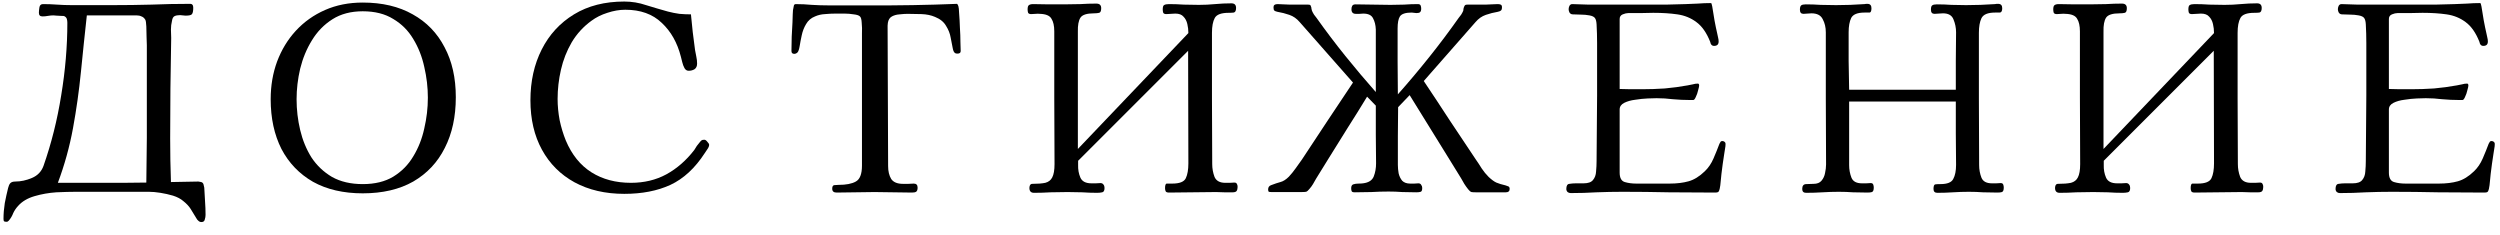 <?xml version="1.0" encoding="UTF-8"?> <svg xmlns="http://www.w3.org/2000/svg" width="117" height="11" viewBox="0 0 117 11" fill="none"> <path d="M6.872 2.112C6.872 2.048 6.868 1.928 6.86 1.752C6.86 1.576 6.856 1.404 6.848 1.236C6.84 1.068 6.824 0.964 6.8 0.924C6.752 0.844 6.692 0.792 6.62 0.768C6.556 0.736 6.48 0.72 6.392 0.72H4.064C3.968 1.592 3.876 2.472 3.788 3.36C3.7 4.248 3.576 5.128 3.416 6C3.256 6.872 3.02 7.724 2.708 8.556H4.64C5.008 8.556 5.376 8.556 5.744 8.556C6.112 8.548 6.48 8.544 6.848 8.544C6.856 8.192 6.86 7.844 6.86 7.5C6.868 7.148 6.872 6.796 6.872 6.444V2.112ZM9.62 10.056C9.62 10.128 9.608 10.2 9.584 10.272C9.568 10.352 9.516 10.392 9.428 10.392C9.372 10.392 9.324 10.372 9.284 10.332C9.244 10.3 9.212 10.26 9.188 10.212C9.092 10.052 9.004 9.908 8.924 9.78C8.844 9.652 8.728 9.528 8.576 9.408C8.456 9.304 8.296 9.22 8.096 9.156C7.904 9.1 7.708 9.056 7.508 9.024C7.308 8.992 7.128 8.976 6.968 8.976H3.56C3.296 8.976 2.988 8.984 2.636 9C2.284 9.024 1.944 9.084 1.616 9.18C1.288 9.276 1.032 9.428 0.848 9.636C0.752 9.74 0.676 9.852 0.62 9.972C0.572 10.1 0.504 10.216 0.416 10.32C0.384 10.36 0.348 10.38 0.308 10.38C0.252 10.38 0.212 10.372 0.188 10.356C0.172 10.34 0.164 10.3 0.164 10.236C0.164 10.004 0.184 9.76 0.224 9.504C0.272 9.256 0.324 9.02 0.38 8.796C0.404 8.7 0.436 8.628 0.476 8.58C0.524 8.524 0.604 8.496 0.716 8.496C0.972 8.496 1.232 8.44 1.496 8.328C1.76 8.216 1.94 8.028 2.036 7.764C2.404 6.716 2.68 5.616 2.864 4.464C3.056 3.304 3.152 2.172 3.152 1.068C3.152 1.004 3.144 0.944 3.128 0.888C3.112 0.832 3.072 0.788 3.008 0.756C3 0.748 2.956 0.744 2.876 0.744C2.804 0.736 2.728 0.732 2.648 0.732C2.576 0.724 2.528 0.72 2.504 0.72C2.416 0.72 2.328 0.728 2.24 0.744C2.16 0.76 2.076 0.768 1.988 0.768C1.876 0.768 1.82 0.712 1.82 0.6C1.82 0.536 1.828 0.452 1.844 0.348C1.86 0.244 1.916 0.192 2.012 0.192C2.236 0.192 2.456 0.2 2.672 0.216C2.896 0.232 3.12 0.24 3.344 0.24H5.288C5.888 0.24 6.488 0.232 7.088 0.216C7.688 0.192 8.288 0.18 8.888 0.18C8.952 0.18 8.992 0.196 9.008 0.228C9.032 0.252 9.044 0.296 9.044 0.36C9.044 0.512 9.024 0.612 8.984 0.66C8.952 0.708 8.852 0.732 8.684 0.732C8.644 0.732 8.6 0.728 8.552 0.72C8.512 0.712 8.472 0.708 8.432 0.708C8.32 0.708 8.232 0.724 8.168 0.756C8.104 0.788 8.064 0.864 8.048 0.984C8.016 1.112 8 1.244 8 1.38C8.008 1.508 8.012 1.64 8.012 1.776C8.004 2.56 7.992 3.344 7.976 4.128C7.968 4.912 7.964 5.696 7.964 6.48C7.964 7.152 7.976 7.832 8 8.52C8.208 8.52 8.42 8.516 8.636 8.508C8.852 8.5 9.068 8.496 9.284 8.496L9.416 8.52C9.472 8.536 9.508 8.572 9.524 8.628C9.54 8.684 9.552 8.736 9.56 8.784C9.576 8.992 9.588 9.204 9.596 9.42C9.612 9.636 9.62 9.848 9.62 10.056Z" fill="black"></path> <path d="M20.024 4.572C20.024 4.092 19.968 3.612 19.856 3.132C19.752 2.652 19.58 2.216 19.34 1.824C19.108 1.432 18.796 1.12 18.404 0.888C18.02 0.648 17.544 0.528 16.976 0.528C16.424 0.528 15.952 0.652 15.56 0.9C15.168 1.148 14.848 1.476 14.6 1.884C14.352 2.284 14.168 2.728 14.048 3.216C13.936 3.696 13.88 4.172 13.88 4.644C13.88 5.132 13.936 5.612 14.048 6.084C14.16 6.556 14.336 6.984 14.576 7.368C14.824 7.744 15.144 8.048 15.536 8.28C15.936 8.504 16.416 8.616 16.976 8.616C17.544 8.616 18.02 8.5 18.404 8.268C18.796 8.028 19.108 7.712 19.34 7.32C19.58 6.928 19.752 6.492 19.856 6.012C19.968 5.532 20.024 5.052 20.024 4.572ZM21.332 4.548C21.332 5.46 21.16 6.252 20.816 6.924C20.48 7.596 19.988 8.12 19.34 8.496C18.692 8.864 17.904 9.048 16.976 9.048C16.072 9.048 15.296 8.868 14.648 8.508C14.008 8.14 13.516 7.628 13.172 6.972C12.836 6.308 12.668 5.532 12.668 4.644C12.668 4.012 12.768 3.424 12.968 2.88C13.176 2.328 13.468 1.848 13.844 1.44C14.228 1.024 14.684 0.7 15.212 0.468C15.74 0.236 16.328 0.12 16.976 0.12C17.888 0.12 18.668 0.304 19.316 0.672C19.964 1.032 20.46 1.544 20.804 2.208C21.156 2.864 21.332 3.644 21.332 4.548Z" fill="black"></path> <path d="M33.188 6.78C33.188 6.836 33.16 6.904 33.104 6.984C33.056 7.056 33.016 7.116 32.984 7.164C32.528 7.868 31.992 8.364 31.376 8.652C30.768 8.932 30.048 9.072 29.216 9.072C28.328 9.072 27.552 8.892 26.888 8.532C26.232 8.172 25.724 7.664 25.364 7.008C25.004 6.352 24.824 5.58 24.824 4.692C24.824 3.804 25 3.012 25.352 2.316C25.704 1.62 26.208 1.072 26.864 0.672C27.52 0.272 28.304 0.072 29.216 0.072C29.568 0.072 29.908 0.128 30.236 0.24C30.572 0.344 30.912 0.444 31.256 0.54C31.44 0.588 31.62 0.624 31.796 0.648C31.98 0.664 32.16 0.672 32.336 0.672C32.368 0.944 32.396 1.22 32.42 1.5C32.452 1.78 32.488 2.06 32.528 2.34C32.544 2.444 32.564 2.548 32.588 2.652C32.612 2.756 32.624 2.864 32.624 2.976C32.624 3.096 32.584 3.184 32.504 3.24C32.424 3.288 32.332 3.312 32.228 3.312C32.148 3.312 32.084 3.272 32.036 3.192C31.988 3.104 31.952 3.008 31.928 2.904C31.904 2.8 31.884 2.72 31.868 2.664C31.7 2 31.4 1.468 30.968 1.068C30.544 0.66 29.976 0.456 29.264 0.456C28.992 0.456 28.712 0.504 28.424 0.6C28.144 0.688 27.896 0.812 27.68 0.972C27.304 1.244 26.996 1.58 26.756 1.98C26.524 2.38 26.356 2.808 26.252 3.264C26.148 3.72 26.096 4.176 26.096 4.632C26.096 4.952 26.128 5.284 26.192 5.628C26.264 5.964 26.36 6.28 26.48 6.576C26.76 7.24 27.16 7.736 27.68 8.064C28.2 8.392 28.816 8.556 29.528 8.556C30.144 8.556 30.696 8.424 31.184 8.16C31.68 7.888 32.116 7.508 32.492 7.02C32.532 6.956 32.572 6.892 32.612 6.828C32.66 6.764 32.708 6.704 32.756 6.648C32.788 6.608 32.816 6.58 32.84 6.564C32.864 6.548 32.904 6.54 32.96 6.54C33.008 6.54 33.056 6.572 33.104 6.636C33.16 6.692 33.188 6.74 33.188 6.78Z" fill="black"></path> <path d="M44.96 2.388C44.96 2.468 44.912 2.508 44.816 2.508C44.768 2.508 44.736 2.504 44.72 2.496C44.656 2.472 44.612 2.392 44.588 2.256C44.564 2.112 44.532 1.948 44.492 1.764C44.46 1.572 44.388 1.388 44.276 1.212C44.172 1.028 44 0.888 43.76 0.792C43.576 0.712 43.364 0.668 43.124 0.66C42.892 0.652 42.676 0.648 42.476 0.648C42.372 0.648 42.248 0.656 42.104 0.672C41.968 0.68 41.848 0.712 41.744 0.768C41.64 0.824 41.576 0.924 41.552 1.068C41.544 1.108 41.54 1.152 41.54 1.2C41.54 1.24 41.54 1.28 41.54 1.32C41.54 2.392 41.544 3.468 41.552 4.548C41.56 5.628 41.564 6.704 41.564 7.776C41.564 8.016 41.612 8.216 41.708 8.376C41.812 8.528 41.996 8.604 42.26 8.604C42.348 8.604 42.432 8.604 42.512 8.604C42.6 8.596 42.684 8.592 42.764 8.592C42.884 8.592 42.944 8.656 42.944 8.784C42.944 8.88 42.92 8.944 42.872 8.976C42.832 9 42.768 9.012 42.68 9.012C42.384 9.012 42.092 9.008 41.804 9C41.516 8.992 41.224 8.988 40.928 8.988C40.632 8.988 40.336 8.992 40.04 9C39.744 9.008 39.448 9.012 39.152 9.012C39.016 9.012 38.948 8.952 38.948 8.832C38.948 8.728 38.98 8.672 39.044 8.664C39.108 8.656 39.176 8.652 39.248 8.652C39.6 8.652 39.868 8.6 40.052 8.496C40.244 8.392 40.34 8.144 40.34 7.752C40.34 6.8 40.34 5.848 40.34 4.896C40.34 3.944 40.34 2.996 40.34 2.052C40.34 1.884 40.34 1.72 40.34 1.56C40.348 1.392 40.344 1.228 40.328 1.068C40.32 0.908 40.292 0.808 40.244 0.768C40.196 0.72 40.1 0.688 39.956 0.672C39.812 0.648 39.668 0.636 39.524 0.636C39.388 0.636 39.248 0.636 39.104 0.636C38.944 0.636 38.78 0.644 38.612 0.66C38.444 0.668 38.288 0.704 38.144 0.768C37.96 0.84 37.82 0.96 37.724 1.128C37.628 1.288 37.56 1.464 37.52 1.656C37.48 1.84 37.448 2.008 37.424 2.16C37.4 2.304 37.368 2.4 37.328 2.448C37.28 2.496 37.228 2.52 37.172 2.52C37.084 2.52 37.04 2.476 37.04 2.388C37.04 2.164 37.044 1.94 37.052 1.716C37.068 1.492 37.08 1.268 37.088 1.044C37.096 0.924 37.1 0.8 37.1 0.672C37.1 0.536 37.116 0.408 37.148 0.288L37.16 0.24C37.176 0.208 37.2 0.192 37.232 0.192C37.488 0.192 37.744 0.204 38 0.228C38.256 0.244 38.512 0.252 38.768 0.252H40.616C40.968 0.252 41.316 0.252 41.66 0.252C42.012 0.244 42.36 0.24 42.704 0.24C43.056 0.232 43.404 0.224 43.748 0.216C44.1 0.2 44.448 0.188 44.792 0.18C44.816 0.204 44.836 0.24 44.852 0.288C44.868 0.328 44.88 0.444 44.888 0.636C44.904 0.828 44.916 1.048 44.924 1.296C44.94 1.536 44.948 1.76 44.948 1.968C44.956 2.176 44.96 2.316 44.96 2.388Z" fill="black"></path> <path d="M57.92 8.748C57.92 8.828 57.904 8.892 57.872 8.94C57.84 8.98 57.78 9 57.692 9C57.564 9 57.432 9 57.296 9C57.168 8.992 57.04 8.988 56.912 8.988C56.544 8.988 56.176 8.992 55.808 9C55.448 9.008 55.084 9.012 54.716 9.012C54.636 9.012 54.584 8.996 54.56 8.964C54.536 8.924 54.524 8.872 54.524 8.808C54.524 8.664 54.552 8.592 54.608 8.592C54.672 8.592 54.756 8.592 54.86 8.592C55.204 8.592 55.416 8.508 55.496 8.34C55.576 8.172 55.616 7.94 55.616 7.644L55.604 2.376L50.456 7.524V7.716C50.448 7.932 50.484 8.132 50.564 8.316C50.644 8.492 50.816 8.58 51.08 8.58C51.144 8.58 51.212 8.58 51.284 8.58C51.356 8.572 51.428 8.568 51.5 8.568C51.564 8.568 51.612 8.592 51.644 8.64C51.676 8.68 51.692 8.732 51.692 8.796C51.692 8.916 51.656 8.984 51.584 9C51.512 9.016 51.432 9.024 51.344 9.024C51.112 9.024 50.88 9.016 50.648 9C50.424 8.992 50.196 8.988 49.964 8.988C49.7 8.988 49.436 8.992 49.172 9C48.908 9.016 48.648 9.024 48.392 9.024C48.248 9.024 48.176 8.948 48.176 8.796C48.176 8.756 48.184 8.716 48.2 8.676C48.224 8.628 48.26 8.604 48.308 8.604C48.564 8.604 48.768 8.588 48.92 8.556C49.072 8.516 49.18 8.432 49.244 8.304C49.316 8.168 49.352 7.96 49.352 7.68C49.352 6.64 49.348 5.604 49.34 4.572C49.34 3.54 49.34 2.504 49.34 1.464C49.34 1.208 49.296 1.012 49.208 0.876C49.128 0.732 48.948 0.656 48.668 0.648C48.604 0.64 48.536 0.64 48.464 0.648C48.392 0.656 48.324 0.66 48.26 0.66C48.188 0.66 48.14 0.64 48.116 0.6C48.1 0.552 48.092 0.5 48.092 0.444C48.092 0.348 48.108 0.284 48.14 0.252C48.18 0.212 48.252 0.192 48.356 0.192C48.596 0.192 48.836 0.196 49.076 0.204C49.316 0.204 49.56 0.204 49.808 0.204C50.064 0.204 50.316 0.2 50.564 0.192C50.812 0.176 51.06 0.168 51.308 0.168C51.46 0.168 51.536 0.24 51.536 0.384C51.536 0.512 51.504 0.584 51.44 0.6C51.376 0.616 51.296 0.624 51.2 0.624C50.864 0.624 50.652 0.692 50.564 0.828C50.476 0.964 50.436 1.184 50.444 1.488V6.972L55.616 1.548C55.616 1.404 55.6 1.264 55.568 1.128C55.536 0.984 55.476 0.868 55.388 0.78C55.308 0.684 55.18 0.636 55.004 0.636C54.932 0.636 54.86 0.64 54.788 0.648C54.716 0.656 54.648 0.66 54.584 0.66C54.512 0.66 54.464 0.64 54.44 0.6C54.424 0.552 54.416 0.5 54.416 0.444C54.416 0.332 54.436 0.264 54.476 0.24C54.524 0.208 54.6 0.192 54.704 0.192C54.936 0.192 55.168 0.2 55.4 0.216C55.632 0.224 55.868 0.228 56.108 0.228C56.364 0.228 56.616 0.216 56.864 0.192C57.12 0.168 57.376 0.156 57.632 0.156C57.776 0.156 57.848 0.228 57.848 0.372C57.848 0.5 57.812 0.572 57.74 0.588C57.676 0.596 57.596 0.6 57.5 0.6C57.156 0.6 56.94 0.68 56.852 0.84C56.764 1 56.72 1.232 56.72 1.536C56.72 2.56 56.72 3.584 56.72 4.608C56.728 5.632 56.732 6.656 56.732 7.68C56.732 7.888 56.768 8.088 56.84 8.28C56.92 8.464 57.088 8.556 57.344 8.556C57.408 8.556 57.476 8.556 57.548 8.556C57.62 8.548 57.692 8.544 57.764 8.544C57.828 8.544 57.868 8.564 57.884 8.604C57.908 8.636 57.92 8.684 57.92 8.748Z" fill="black"></path> <path d="M70.652 8.844C70.652 8.948 70.592 9 70.472 9H69.068C68.98 9 68.912 8.996 68.864 8.988C68.816 8.972 68.764 8.928 68.708 8.856C68.644 8.776 68.584 8.692 68.528 8.604C68.48 8.516 68.432 8.432 68.384 8.352L67.784 7.38L65.972 4.452L65.432 5.016C65.424 5.464 65.42 5.916 65.42 6.372C65.42 6.82 65.42 7.268 65.42 7.716C65.42 7.844 65.432 7.976 65.456 8.112C65.488 8.248 65.544 8.364 65.624 8.46C65.712 8.548 65.836 8.592 65.996 8.592C66.06 8.592 66.124 8.592 66.188 8.592C66.252 8.584 66.316 8.58 66.38 8.58C66.444 8.58 66.488 8.604 66.512 8.652C66.544 8.692 66.56 8.74 66.56 8.796C66.56 8.9 66.536 8.96 66.488 8.976C66.44 8.992 66.372 9 66.284 9C66.06 9 65.84 8.996 65.624 8.988C65.416 8.972 65.204 8.964 64.988 8.964C64.716 8.964 64.448 8.972 64.184 8.988C63.928 8.996 63.668 9 63.404 9C63.324 9 63.276 8.984 63.26 8.952C63.244 8.92 63.236 8.872 63.236 8.808C63.236 8.712 63.268 8.652 63.332 8.628C63.404 8.604 63.484 8.592 63.572 8.592C63.66 8.592 63.732 8.588 63.788 8.58C64.052 8.548 64.22 8.44 64.292 8.256C64.364 8.072 64.4 7.868 64.4 7.644C64.4 7.196 64.396 6.748 64.388 6.3C64.388 5.844 64.388 5.392 64.388 4.944L63.98 4.524C63.684 5.012 63.38 5.5 63.068 5.988C62.764 6.476 62.46 6.964 62.156 7.452L61.592 8.364C61.544 8.444 61.496 8.528 61.448 8.616C61.4 8.696 61.344 8.772 61.28 8.844C61.224 8.916 61.172 8.96 61.124 8.976C61.076 8.984 61.008 8.988 60.92 8.988H59.504C59.448 8.988 59.408 8.984 59.384 8.976C59.36 8.96 59.348 8.924 59.348 8.868C59.348 8.764 59.396 8.696 59.492 8.664C59.66 8.6 59.804 8.552 59.924 8.52C60.052 8.488 60.184 8.404 60.32 8.268C60.432 8.148 60.536 8.02 60.632 7.884C60.736 7.74 60.836 7.6 60.932 7.464C61.332 6.864 61.728 6.264 62.12 5.664C62.52 5.056 62.92 4.456 63.32 3.864L60.824 1.032C60.688 0.872 60.528 0.76 60.344 0.696C60.16 0.632 59.972 0.584 59.78 0.552C59.708 0.536 59.66 0.516 59.636 0.492C59.612 0.468 59.6 0.416 59.6 0.336C59.6 0.24 59.664 0.192 59.792 0.192C59.888 0.192 59.98 0.196 60.068 0.204C60.164 0.212 60.264 0.216 60.368 0.216H61.208C61.248 0.216 61.28 0.22 61.304 0.228C61.328 0.236 61.344 0.26 61.352 0.3C61.368 0.332 61.376 0.368 61.376 0.408C61.384 0.44 61.392 0.472 61.4 0.504C61.424 0.56 61.456 0.62 61.496 0.684C61.544 0.74 61.584 0.792 61.616 0.84C62.048 1.448 62.496 2.04 62.96 2.616C63.424 3.192 63.9 3.756 64.388 4.308V1.38C64.38 1.172 64.336 0.996 64.256 0.852C64.184 0.708 64.032 0.636 63.8 0.636C63.744 0.636 63.684 0.64 63.62 0.648C63.564 0.648 63.508 0.648 63.452 0.648C63.316 0.648 63.248 0.576 63.248 0.432C63.248 0.368 63.26 0.316 63.284 0.276C63.308 0.228 63.36 0.204 63.44 0.204C63.712 0.204 63.984 0.208 64.256 0.216C64.528 0.224 64.8 0.228 65.072 0.228C65.28 0.228 65.492 0.224 65.708 0.216C65.924 0.2 66.14 0.192 66.356 0.192C66.428 0.192 66.472 0.216 66.488 0.264C66.504 0.304 66.512 0.352 66.512 0.408C66.512 0.488 66.492 0.544 66.452 0.576C66.42 0.6 66.364 0.612 66.284 0.612C66.252 0.612 66.216 0.608 66.176 0.6C66.144 0.592 66.108 0.588 66.068 0.588C65.78 0.588 65.596 0.648 65.516 0.768C65.444 0.88 65.408 1.068 65.408 1.332C65.408 1.844 65.408 2.356 65.408 2.868C65.416 3.38 65.42 3.896 65.42 4.416C65.924 3.848 66.412 3.268 66.884 2.676C67.364 2.076 67.824 1.464 68.264 0.84C68.304 0.792 68.344 0.74 68.384 0.684C68.424 0.62 68.456 0.56 68.48 0.504C68.488 0.472 68.492 0.44 68.492 0.408C68.5 0.368 68.512 0.332 68.528 0.3C68.544 0.26 68.564 0.236 68.588 0.228C68.612 0.22 68.644 0.216 68.684 0.216H69.524C69.62 0.216 69.712 0.212 69.8 0.204C69.896 0.196 69.996 0.192 70.1 0.192C70.148 0.192 70.192 0.2 70.232 0.216C70.272 0.232 70.292 0.272 70.292 0.336C70.292 0.416 70.276 0.468 70.244 0.492C70.22 0.516 70.172 0.536 70.1 0.552C69.908 0.584 69.72 0.632 69.536 0.696C69.352 0.76 69.192 0.872 69.056 1.032L66.632 3.792C67.04 4.4 67.444 5.012 67.844 5.628C68.252 6.236 68.66 6.848 69.068 7.464C69.164 7.6 69.256 7.74 69.344 7.884C69.44 8.028 69.548 8.16 69.668 8.28C69.804 8.408 69.924 8.496 70.028 8.544C70.14 8.592 70.284 8.636 70.46 8.676C70.516 8.692 70.56 8.708 70.592 8.724C70.632 8.74 70.652 8.78 70.652 8.844Z" fill="black"></path> <path d="M80.756 6.732C80.756 6.804 80.748 6.88 80.732 6.96C80.724 7.04 80.712 7.116 80.696 7.188C80.672 7.348 80.648 7.508 80.624 7.668C80.6 7.82 80.58 7.976 80.564 8.136C80.556 8.256 80.544 8.376 80.528 8.496C80.52 8.616 80.504 8.732 80.48 8.844C80.464 8.916 80.44 8.964 80.408 8.988C80.384 9.004 80.336 9.012 80.264 9.012C79.544 9.012 78.824 9.008 78.104 9C77.384 8.984 76.664 8.976 75.944 8.976C75.536 8.976 75.128 8.984 74.72 9C74.32 9.024 73.916 9.036 73.508 9.036C73.452 9.036 73.404 9.02 73.364 8.988C73.324 8.948 73.304 8.9 73.304 8.844C73.304 8.692 73.352 8.612 73.448 8.604C73.544 8.588 73.644 8.58 73.748 8.58H74.108C74.324 8.58 74.472 8.528 74.552 8.424C74.64 8.32 74.688 8.188 74.696 8.028C74.712 7.86 74.72 7.696 74.72 7.536C74.72 7.016 74.724 6.504 74.732 6C74.74 5.488 74.744 4.976 74.744 4.464V2.88C74.744 2.592 74.744 2.304 74.744 2.016C74.744 1.72 74.736 1.428 74.72 1.14C74.712 1.004 74.688 0.908 74.648 0.852C74.608 0.788 74.52 0.744 74.384 0.72C74.256 0.696 74.124 0.684 73.988 0.684C73.86 0.676 73.732 0.672 73.604 0.672C73.548 0.672 73.5 0.648 73.46 0.6C73.428 0.544 73.412 0.488 73.412 0.432C73.412 0.384 73.424 0.332 73.448 0.276C73.48 0.22 73.524 0.192 73.58 0.192C73.708 0.192 73.836 0.196 73.964 0.204C74.092 0.212 74.22 0.216 74.348 0.216H77.06C77.364 0.216 77.668 0.216 77.972 0.216C78.276 0.208 78.58 0.2 78.884 0.192C79.076 0.184 79.268 0.176 79.46 0.168C79.66 0.152 79.856 0.144 80.048 0.144C80.088 0.144 80.108 0.164 80.108 0.204C80.116 0.244 80.124 0.276 80.132 0.3C80.164 0.516 80.2 0.736 80.24 0.96C80.28 1.176 80.324 1.388 80.372 1.596C80.388 1.652 80.4 1.708 80.408 1.764C80.424 1.82 80.432 1.88 80.432 1.944C80.432 2.08 80.36 2.148 80.216 2.148C80.144 2.148 80.092 2.112 80.06 2.04C80.06 2.032 80.052 2.004 80.036 1.956C79.868 1.532 79.652 1.224 79.388 1.032C79.132 0.84 78.836 0.72 78.5 0.672C78.164 0.624 77.788 0.6 77.372 0.6C77.18 0.6 76.984 0.604 76.784 0.612C76.592 0.612 76.4 0.612 76.208 0.612C76.128 0.612 76.04 0.632 75.944 0.672C75.848 0.712 75.8 0.784 75.8 0.888V4.164C75.976 4.164 76.148 4.168 76.316 4.176C76.492 4.176 76.668 4.176 76.844 4.176C77.196 4.176 77.552 4.164 77.912 4.14C78.272 4.108 78.628 4.06 78.98 3.996C79.06 3.98 79.14 3.964 79.22 3.948C79.3 3.924 79.38 3.912 79.46 3.912C79.5 3.912 79.52 3.944 79.52 4.008C79.52 4.04 79.504 4.112 79.472 4.224C79.448 4.336 79.412 4.44 79.364 4.536C79.324 4.632 79.284 4.68 79.244 4.68H79.076C78.82 4.68 78.56 4.668 78.296 4.644C78.04 4.612 77.784 4.596 77.528 4.596C77.44 4.596 77.3 4.6 77.108 4.608C76.924 4.616 76.732 4.636 76.532 4.668C76.332 4.692 76.16 4.74 76.016 4.812C75.872 4.884 75.8 4.988 75.8 5.124V8.076C75.8 8.324 75.88 8.472 76.04 8.52C76.2 8.568 76.38 8.592 76.58 8.592H78.14C78.476 8.592 78.772 8.556 79.028 8.484C79.284 8.412 79.536 8.256 79.784 8.016C79.952 7.856 80.088 7.656 80.192 7.416C80.296 7.176 80.388 6.948 80.468 6.732C80.484 6.7 80.5 6.672 80.516 6.648C80.532 6.616 80.56 6.6 80.6 6.6C80.64 6.6 80.676 6.612 80.708 6.636C80.74 6.66 80.756 6.692 80.756 6.732Z" fill="black"></path> <path d="M93.776 8.784C93.776 8.896 93.748 8.964 93.692 8.988C93.644 9.004 93.572 9.012 93.476 9.012C93.252 9.012 93.028 9.008 92.804 9C92.588 8.984 92.368 8.976 92.144 8.976C91.896 8.976 91.648 8.984 91.4 9C91.16 9.016 90.916 9.024 90.668 9.024C90.548 9.024 90.488 8.964 90.488 8.844C90.488 8.708 90.516 8.636 90.572 8.628C90.628 8.62 90.708 8.616 90.812 8.616C91.132 8.616 91.332 8.536 91.412 8.376C91.5 8.216 91.544 7.996 91.544 7.716C91.544 7.22 91.54 6.724 91.532 6.228C91.532 5.732 91.532 5.24 91.532 4.752H86.54V7.728C86.54 7.936 86.576 8.132 86.648 8.316C86.72 8.492 86.884 8.58 87.14 8.58C87.204 8.58 87.268 8.58 87.332 8.58C87.404 8.572 87.476 8.568 87.548 8.568C87.612 8.568 87.652 8.592 87.668 8.64C87.684 8.68 87.692 8.728 87.692 8.784C87.692 8.896 87.664 8.964 87.608 8.988C87.56 9.004 87.488 9.012 87.392 9.012C87.168 9.012 86.944 9.008 86.72 9C86.504 8.984 86.284 8.976 86.06 8.976C85.804 8.976 85.548 8.984 85.292 9C85.036 9.016 84.78 9.024 84.524 9.024C84.404 9.024 84.344 8.964 84.344 8.844C84.344 8.692 84.408 8.616 84.536 8.616C84.664 8.608 84.776 8.604 84.872 8.604C85.04 8.604 85.164 8.556 85.244 8.46C85.332 8.356 85.388 8.236 85.412 8.1C85.444 7.956 85.46 7.82 85.46 7.692C85.46 6.66 85.456 5.632 85.448 4.608C85.448 3.576 85.448 2.544 85.448 1.512C85.448 1.28 85.4 1.076 85.304 0.9C85.216 0.716 85.04 0.624 84.776 0.624C84.712 0.624 84.648 0.628 84.584 0.636C84.528 0.644 84.468 0.648 84.404 0.648C84.292 0.648 84.236 0.584 84.236 0.456C84.236 0.352 84.256 0.284 84.296 0.252C84.336 0.22 84.408 0.204 84.512 0.204C84.744 0.204 84.976 0.212 85.208 0.228C85.448 0.236 85.688 0.24 85.928 0.24C86.152 0.24 86.372 0.236 86.588 0.228C86.812 0.22 87.036 0.208 87.26 0.192C87.292 0.184 87.336 0.18 87.392 0.18C87.52 0.18 87.584 0.248 87.584 0.384C87.584 0.52 87.552 0.588 87.488 0.588C87.424 0.588 87.348 0.588 87.26 0.588C86.932 0.588 86.724 0.672 86.636 0.84C86.556 1.008 86.516 1.232 86.516 1.512C86.516 1.952 86.516 2.4 86.516 2.856C86.524 3.304 86.532 3.752 86.54 4.2H91.532C91.532 3.752 91.532 3.304 91.532 2.856C91.54 2.408 91.544 1.96 91.544 1.512C91.544 1.304 91.504 1.104 91.424 0.912C91.352 0.72 91.188 0.624 90.932 0.624C90.86 0.624 90.792 0.628 90.728 0.636C90.664 0.644 90.6 0.648 90.536 0.648C90.424 0.648 90.368 0.584 90.368 0.456C90.368 0.344 90.388 0.276 90.428 0.252C90.468 0.22 90.54 0.204 90.644 0.204C90.876 0.204 91.104 0.212 91.328 0.228C91.552 0.236 91.78 0.24 92.012 0.24C92.236 0.24 92.46 0.236 92.684 0.228C92.916 0.22 93.144 0.208 93.368 0.192C93.392 0.184 93.416 0.18 93.44 0.18C93.464 0.18 93.488 0.18 93.512 0.18C93.64 0.18 93.704 0.248 93.704 0.384C93.704 0.512 93.668 0.58 93.596 0.588C93.532 0.588 93.456 0.588 93.368 0.588C93.032 0.588 92.82 0.676 92.732 0.852C92.652 1.02 92.612 1.248 92.612 1.536C92.612 2.568 92.612 3.6 92.612 4.632C92.62 5.664 92.624 6.696 92.624 7.728C92.624 7.936 92.66 8.132 92.732 8.316C92.804 8.492 92.968 8.58 93.224 8.58C93.288 8.58 93.352 8.58 93.416 8.58C93.488 8.572 93.56 8.568 93.632 8.568C93.696 8.568 93.736 8.592 93.752 8.64C93.768 8.68 93.776 8.728 93.776 8.784Z" fill="black"></path> <path d="M105.92 8.748C105.92 8.828 105.904 8.892 105.872 8.94C105.84 8.98 105.78 9 105.692 9C105.564 9 105.432 9 105.296 9C105.168 8.992 105.04 8.988 104.912 8.988C104.544 8.988 104.176 8.992 103.808 9C103.448 9.008 103.084 9.012 102.716 9.012C102.636 9.012 102.584 8.996 102.56 8.964C102.536 8.924 102.524 8.872 102.524 8.808C102.524 8.664 102.552 8.592 102.608 8.592C102.672 8.592 102.756 8.592 102.86 8.592C103.204 8.592 103.416 8.508 103.496 8.34C103.576 8.172 103.616 7.94 103.616 7.644L103.604 2.376L98.456 7.524V7.716C98.448 7.932 98.484 8.132 98.564 8.316C98.644 8.492 98.816 8.58 99.08 8.58C99.144 8.58 99.212 8.58 99.284 8.58C99.356 8.572 99.428 8.568 99.5 8.568C99.564 8.568 99.612 8.592 99.644 8.64C99.676 8.68 99.692 8.732 99.692 8.796C99.692 8.916 99.656 8.984 99.584 9C99.512 9.016 99.432 9.024 99.344 9.024C99.112 9.024 98.88 9.016 98.648 9C98.424 8.992 98.196 8.988 97.964 8.988C97.7 8.988 97.436 8.992 97.172 9C96.908 9.016 96.648 9.024 96.392 9.024C96.248 9.024 96.176 8.948 96.176 8.796C96.176 8.756 96.184 8.716 96.2 8.676C96.224 8.628 96.26 8.604 96.308 8.604C96.564 8.604 96.768 8.588 96.92 8.556C97.072 8.516 97.18 8.432 97.244 8.304C97.316 8.168 97.352 7.96 97.352 7.68C97.352 6.64 97.348 5.604 97.34 4.572C97.34 3.54 97.34 2.504 97.34 1.464C97.34 1.208 97.296 1.012 97.208 0.876C97.128 0.732 96.948 0.656 96.668 0.648C96.604 0.64 96.536 0.64 96.464 0.648C96.392 0.656 96.324 0.66 96.26 0.66C96.188 0.66 96.14 0.64 96.116 0.6C96.1 0.552 96.092 0.5 96.092 0.444C96.092 0.348 96.108 0.284 96.14 0.252C96.18 0.212 96.252 0.192 96.356 0.192C96.596 0.192 96.836 0.196 97.076 0.204C97.316 0.204 97.56 0.204 97.808 0.204C98.064 0.204 98.316 0.2 98.564 0.192C98.812 0.176 99.06 0.168 99.308 0.168C99.46 0.168 99.536 0.24 99.536 0.384C99.536 0.512 99.504 0.584 99.44 0.6C99.376 0.616 99.296 0.624 99.2 0.624C98.864 0.624 98.652 0.692 98.564 0.828C98.476 0.964 98.436 1.184 98.444 1.488V6.972L103.616 1.548C103.616 1.404 103.6 1.264 103.568 1.128C103.536 0.984 103.476 0.868 103.388 0.78C103.308 0.684 103.18 0.636 103.004 0.636C102.932 0.636 102.86 0.64 102.788 0.648C102.716 0.656 102.648 0.66 102.584 0.66C102.512 0.66 102.464 0.64 102.44 0.6C102.424 0.552 102.416 0.5 102.416 0.444C102.416 0.332 102.436 0.264 102.476 0.24C102.524 0.208 102.6 0.192 102.704 0.192C102.936 0.192 103.168 0.2 103.4 0.216C103.632 0.224 103.868 0.228 104.108 0.228C104.364 0.228 104.616 0.216 104.864 0.192C105.12 0.168 105.376 0.156 105.632 0.156C105.776 0.156 105.848 0.228 105.848 0.372C105.848 0.5 105.812 0.572 105.74 0.588C105.676 0.596 105.596 0.6 105.5 0.6C105.156 0.6 104.94 0.68 104.852 0.84C104.764 1 104.72 1.232 104.72 1.536C104.72 2.56 104.72 3.584 104.72 4.608C104.728 5.632 104.732 6.656 104.732 7.68C104.732 7.888 104.768 8.088 104.84 8.28C104.92 8.464 105.088 8.556 105.344 8.556C105.408 8.556 105.476 8.556 105.548 8.556C105.62 8.548 105.692 8.544 105.764 8.544C105.828 8.544 105.868 8.564 105.884 8.604C105.908 8.636 105.92 8.684 105.92 8.748Z" fill="black"></path> <path d="M116.756 6.732C116.756 6.804 116.748 6.88 116.732 6.96C116.724 7.04 116.712 7.116 116.696 7.188C116.672 7.348 116.648 7.508 116.624 7.668C116.6 7.82 116.58 7.976 116.564 8.136C116.556 8.256 116.544 8.376 116.528 8.496C116.52 8.616 116.504 8.732 116.48 8.844C116.464 8.916 116.44 8.964 116.408 8.988C116.384 9.004 116.336 9.012 116.264 9.012C115.544 9.012 114.824 9.008 114.104 9C113.384 8.984 112.664 8.976 111.944 8.976C111.536 8.976 111.128 8.984 110.72 9C110.32 9.024 109.916 9.036 109.508 9.036C109.452 9.036 109.404 9.02 109.364 8.988C109.324 8.948 109.304 8.9 109.304 8.844C109.304 8.692 109.352 8.612 109.448 8.604C109.544 8.588 109.644 8.58 109.748 8.58H110.108C110.324 8.58 110.472 8.528 110.552 8.424C110.64 8.32 110.688 8.188 110.696 8.028C110.712 7.86 110.72 7.696 110.72 7.536C110.72 7.016 110.724 6.504 110.732 6C110.74 5.488 110.744 4.976 110.744 4.464V2.88C110.744 2.592 110.744 2.304 110.744 2.016C110.744 1.72 110.736 1.428 110.72 1.14C110.712 1.004 110.688 0.908 110.648 0.852C110.608 0.788 110.52 0.744 110.384 0.72C110.256 0.696 110.124 0.684 109.988 0.684C109.86 0.676 109.732 0.672 109.604 0.672C109.548 0.672 109.5 0.648 109.46 0.6C109.428 0.544 109.412 0.488 109.412 0.432C109.412 0.384 109.424 0.332 109.448 0.276C109.48 0.22 109.524 0.192 109.58 0.192C109.708 0.192 109.836 0.196 109.964 0.204C110.092 0.212 110.22 0.216 110.348 0.216H113.06C113.364 0.216 113.668 0.216 113.972 0.216C114.276 0.208 114.58 0.2 114.884 0.192C115.076 0.184 115.268 0.176 115.46 0.168C115.66 0.152 115.856 0.144 116.048 0.144C116.088 0.144 116.108 0.164 116.108 0.204C116.116 0.244 116.124 0.276 116.132 0.3C116.164 0.516 116.2 0.736 116.24 0.96C116.28 1.176 116.324 1.388 116.372 1.596C116.388 1.652 116.4 1.708 116.408 1.764C116.424 1.82 116.432 1.88 116.432 1.944C116.432 2.08 116.36 2.148 116.216 2.148C116.144 2.148 116.092 2.112 116.06 2.04C116.06 2.032 116.052 2.004 116.036 1.956C115.868 1.532 115.652 1.224 115.388 1.032C115.132 0.84 114.836 0.72 114.5 0.672C114.164 0.624 113.788 0.6 113.372 0.6C113.18 0.6 112.984 0.604 112.784 0.612C112.592 0.612 112.4 0.612 112.208 0.612C112.128 0.612 112.04 0.632 111.944 0.672C111.848 0.712 111.8 0.784 111.8 0.888V4.164C111.976 4.164 112.148 4.168 112.316 4.176C112.492 4.176 112.668 4.176 112.844 4.176C113.196 4.176 113.552 4.164 113.912 4.14C114.272 4.108 114.628 4.06 114.98 3.996C115.06 3.98 115.14 3.964 115.22 3.948C115.3 3.924 115.38 3.912 115.46 3.912C115.5 3.912 115.52 3.944 115.52 4.008C115.52 4.04 115.504 4.112 115.472 4.224C115.448 4.336 115.412 4.44 115.364 4.536C115.324 4.632 115.284 4.68 115.244 4.68H115.076C114.82 4.68 114.56 4.668 114.296 4.644C114.04 4.612 113.784 4.596 113.528 4.596C113.44 4.596 113.3 4.6 113.108 4.608C112.924 4.616 112.732 4.636 112.532 4.668C112.332 4.692 112.16 4.74 112.016 4.812C111.872 4.884 111.8 4.988 111.8 5.124V8.076C111.8 8.324 111.88 8.472 112.04 8.52C112.2 8.568 112.38 8.592 112.58 8.592H114.14C114.476 8.592 114.772 8.556 115.028 8.484C115.284 8.412 115.536 8.256 115.784 8.016C115.952 7.856 116.088 7.656 116.192 7.416C116.296 7.176 116.388 6.948 116.468 6.732C116.484 6.7 116.5 6.672 116.516 6.648C116.532 6.616 116.56 6.6 116.6 6.6C116.64 6.6 116.676 6.612 116.708 6.636C116.74 6.66 116.756 6.692 116.756 6.732Z" fill="black"></path> </svg> 